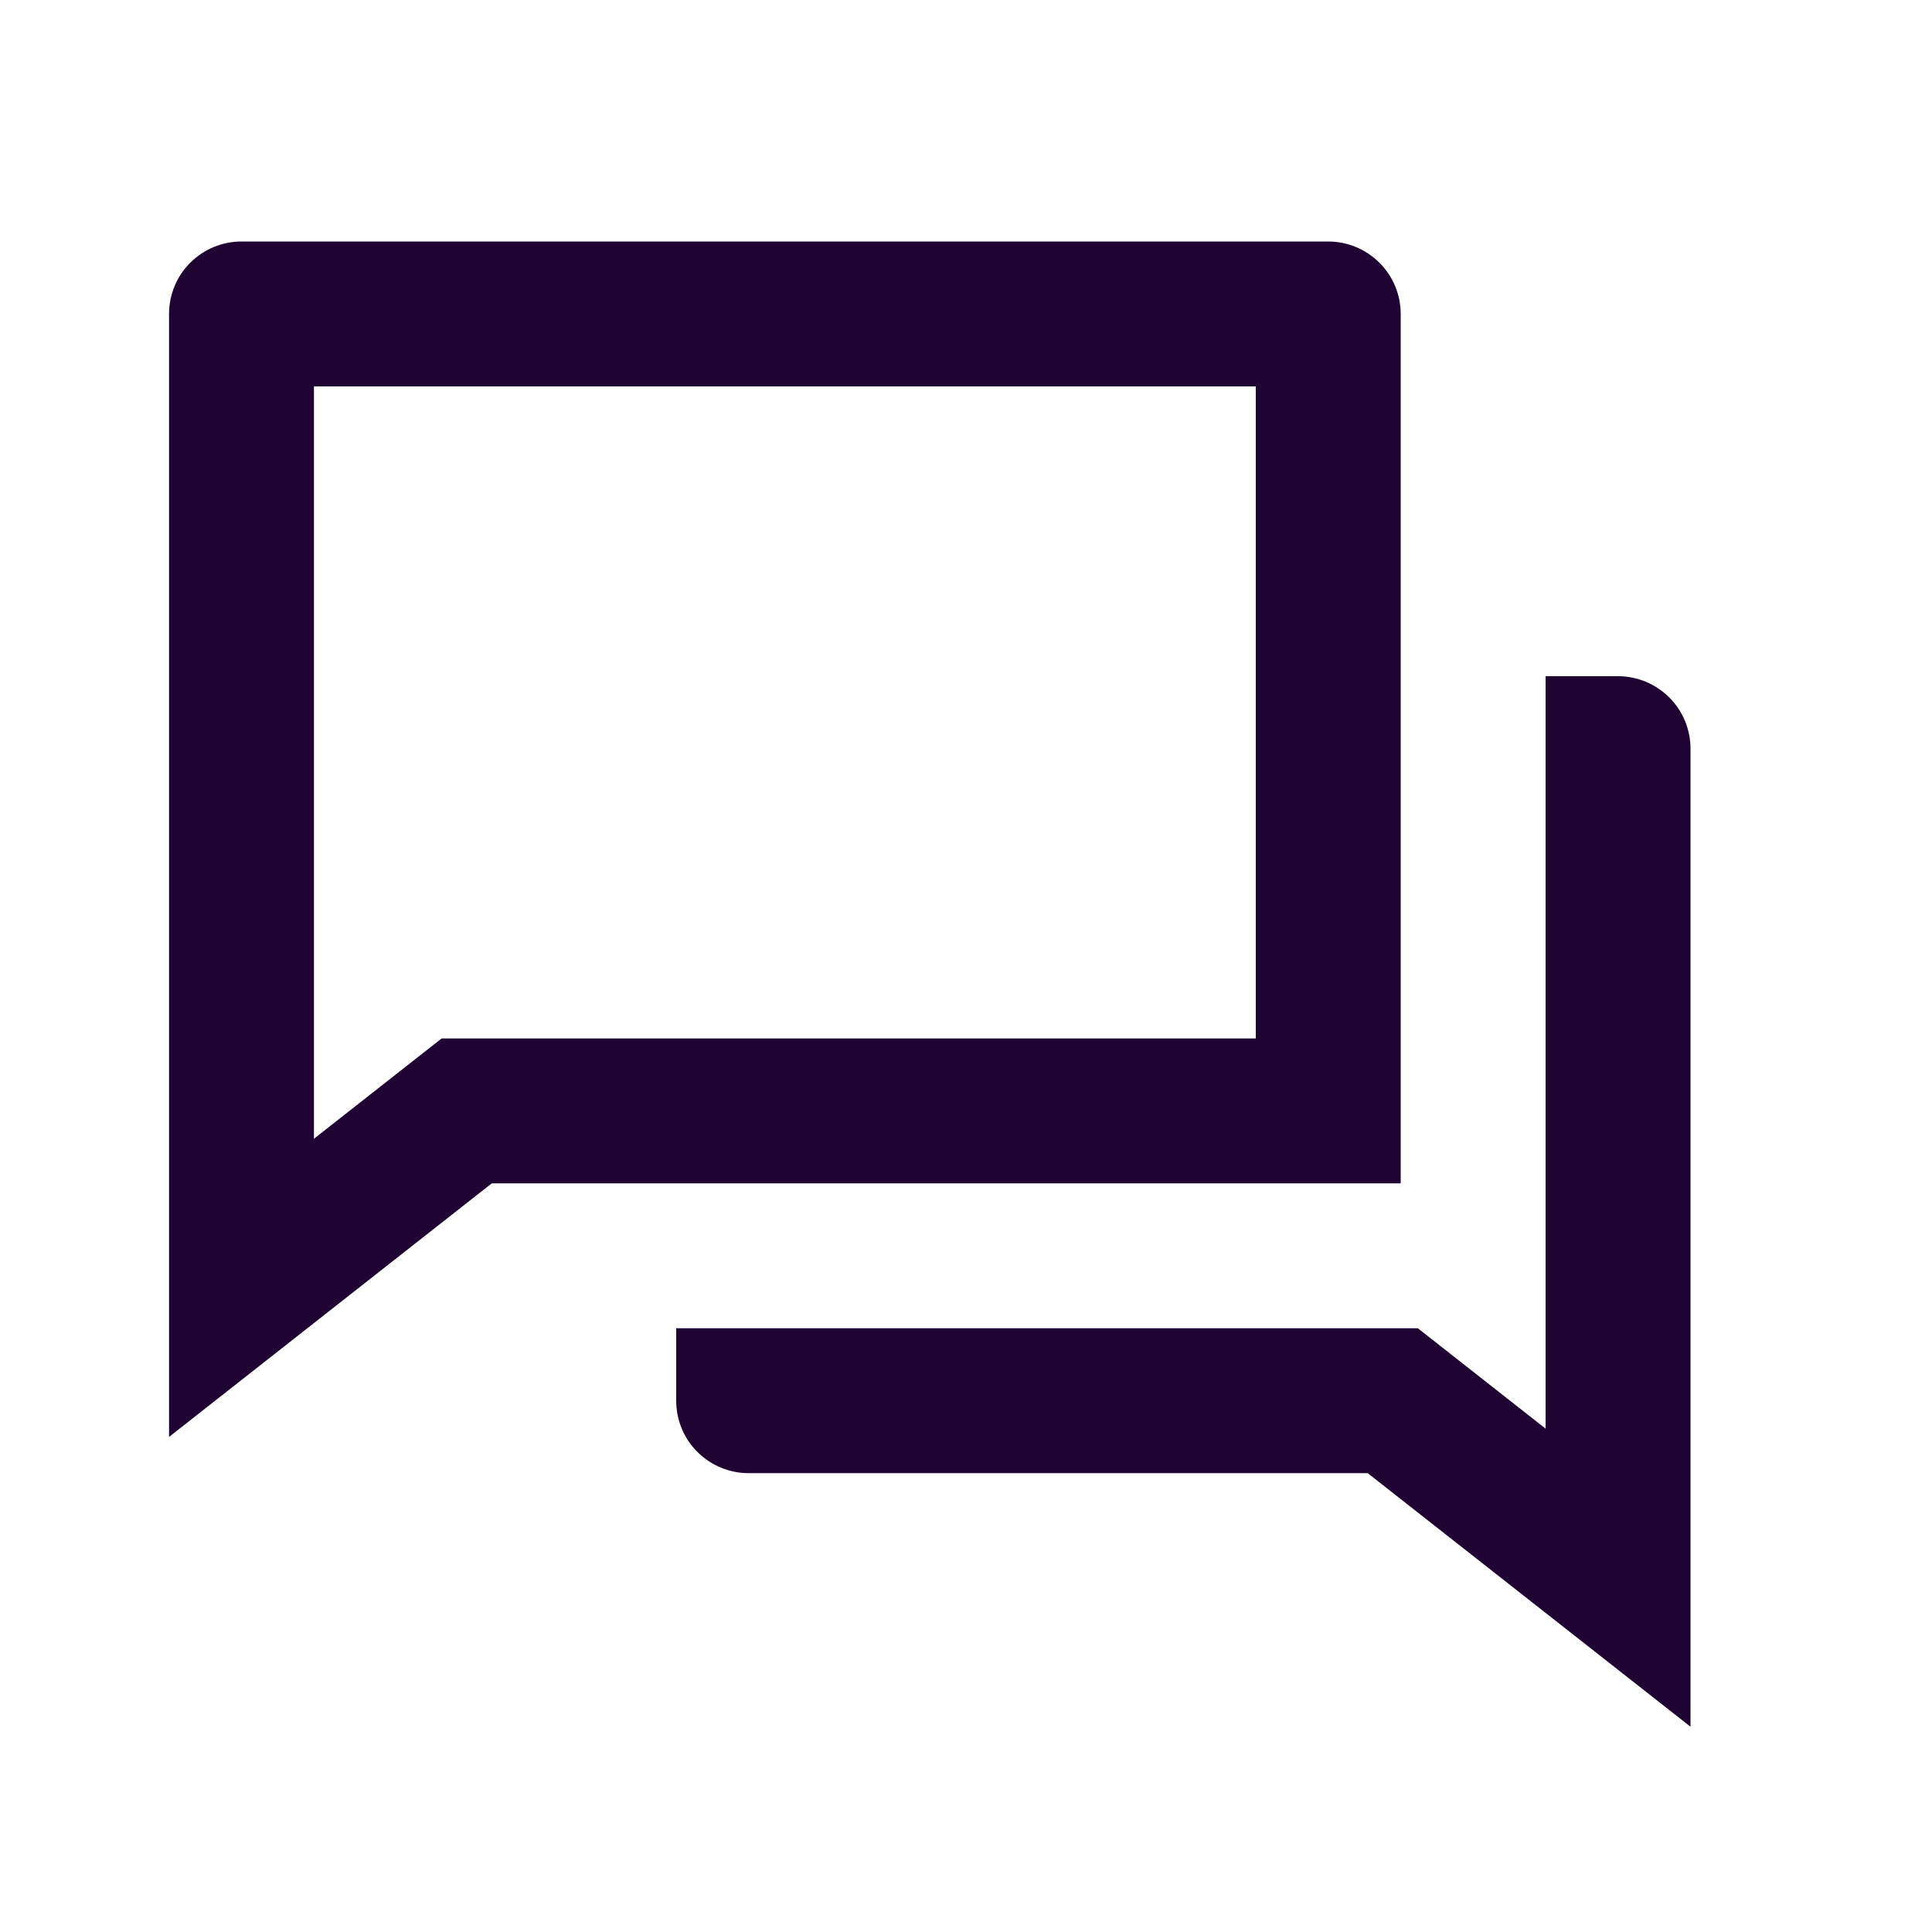 <svg width="24" height="24" viewBox="0 0 24 24" fill="none" xmlns="http://www.w3.org/2000/svg">
<path d="M6.109 14.7L2.1 17.85V3.9C2.1 3.661 2.194 3.432 2.363 3.264C2.532 3.095 2.761 3 3 3H16.5C16.738 3 16.967 3.095 17.136 3.264C17.305 3.432 17.4 3.661 17.4 3.9V14.7H6.109ZM5.486 12.9H15.6V4.8H3.9V14.146L5.486 12.9ZM8.4 16.5H17.613L19.2 17.747V8.4H20.1C20.338 8.4 20.567 8.495 20.736 8.664C20.905 8.832 21 9.061 21 9.3V21.45L16.99 18.3H9.3C9.061 18.3 8.832 18.205 8.663 18.036C8.494 17.868 8.4 17.639 8.4 17.4V16.5Z" fill="#1F0433"/>
</svg>
